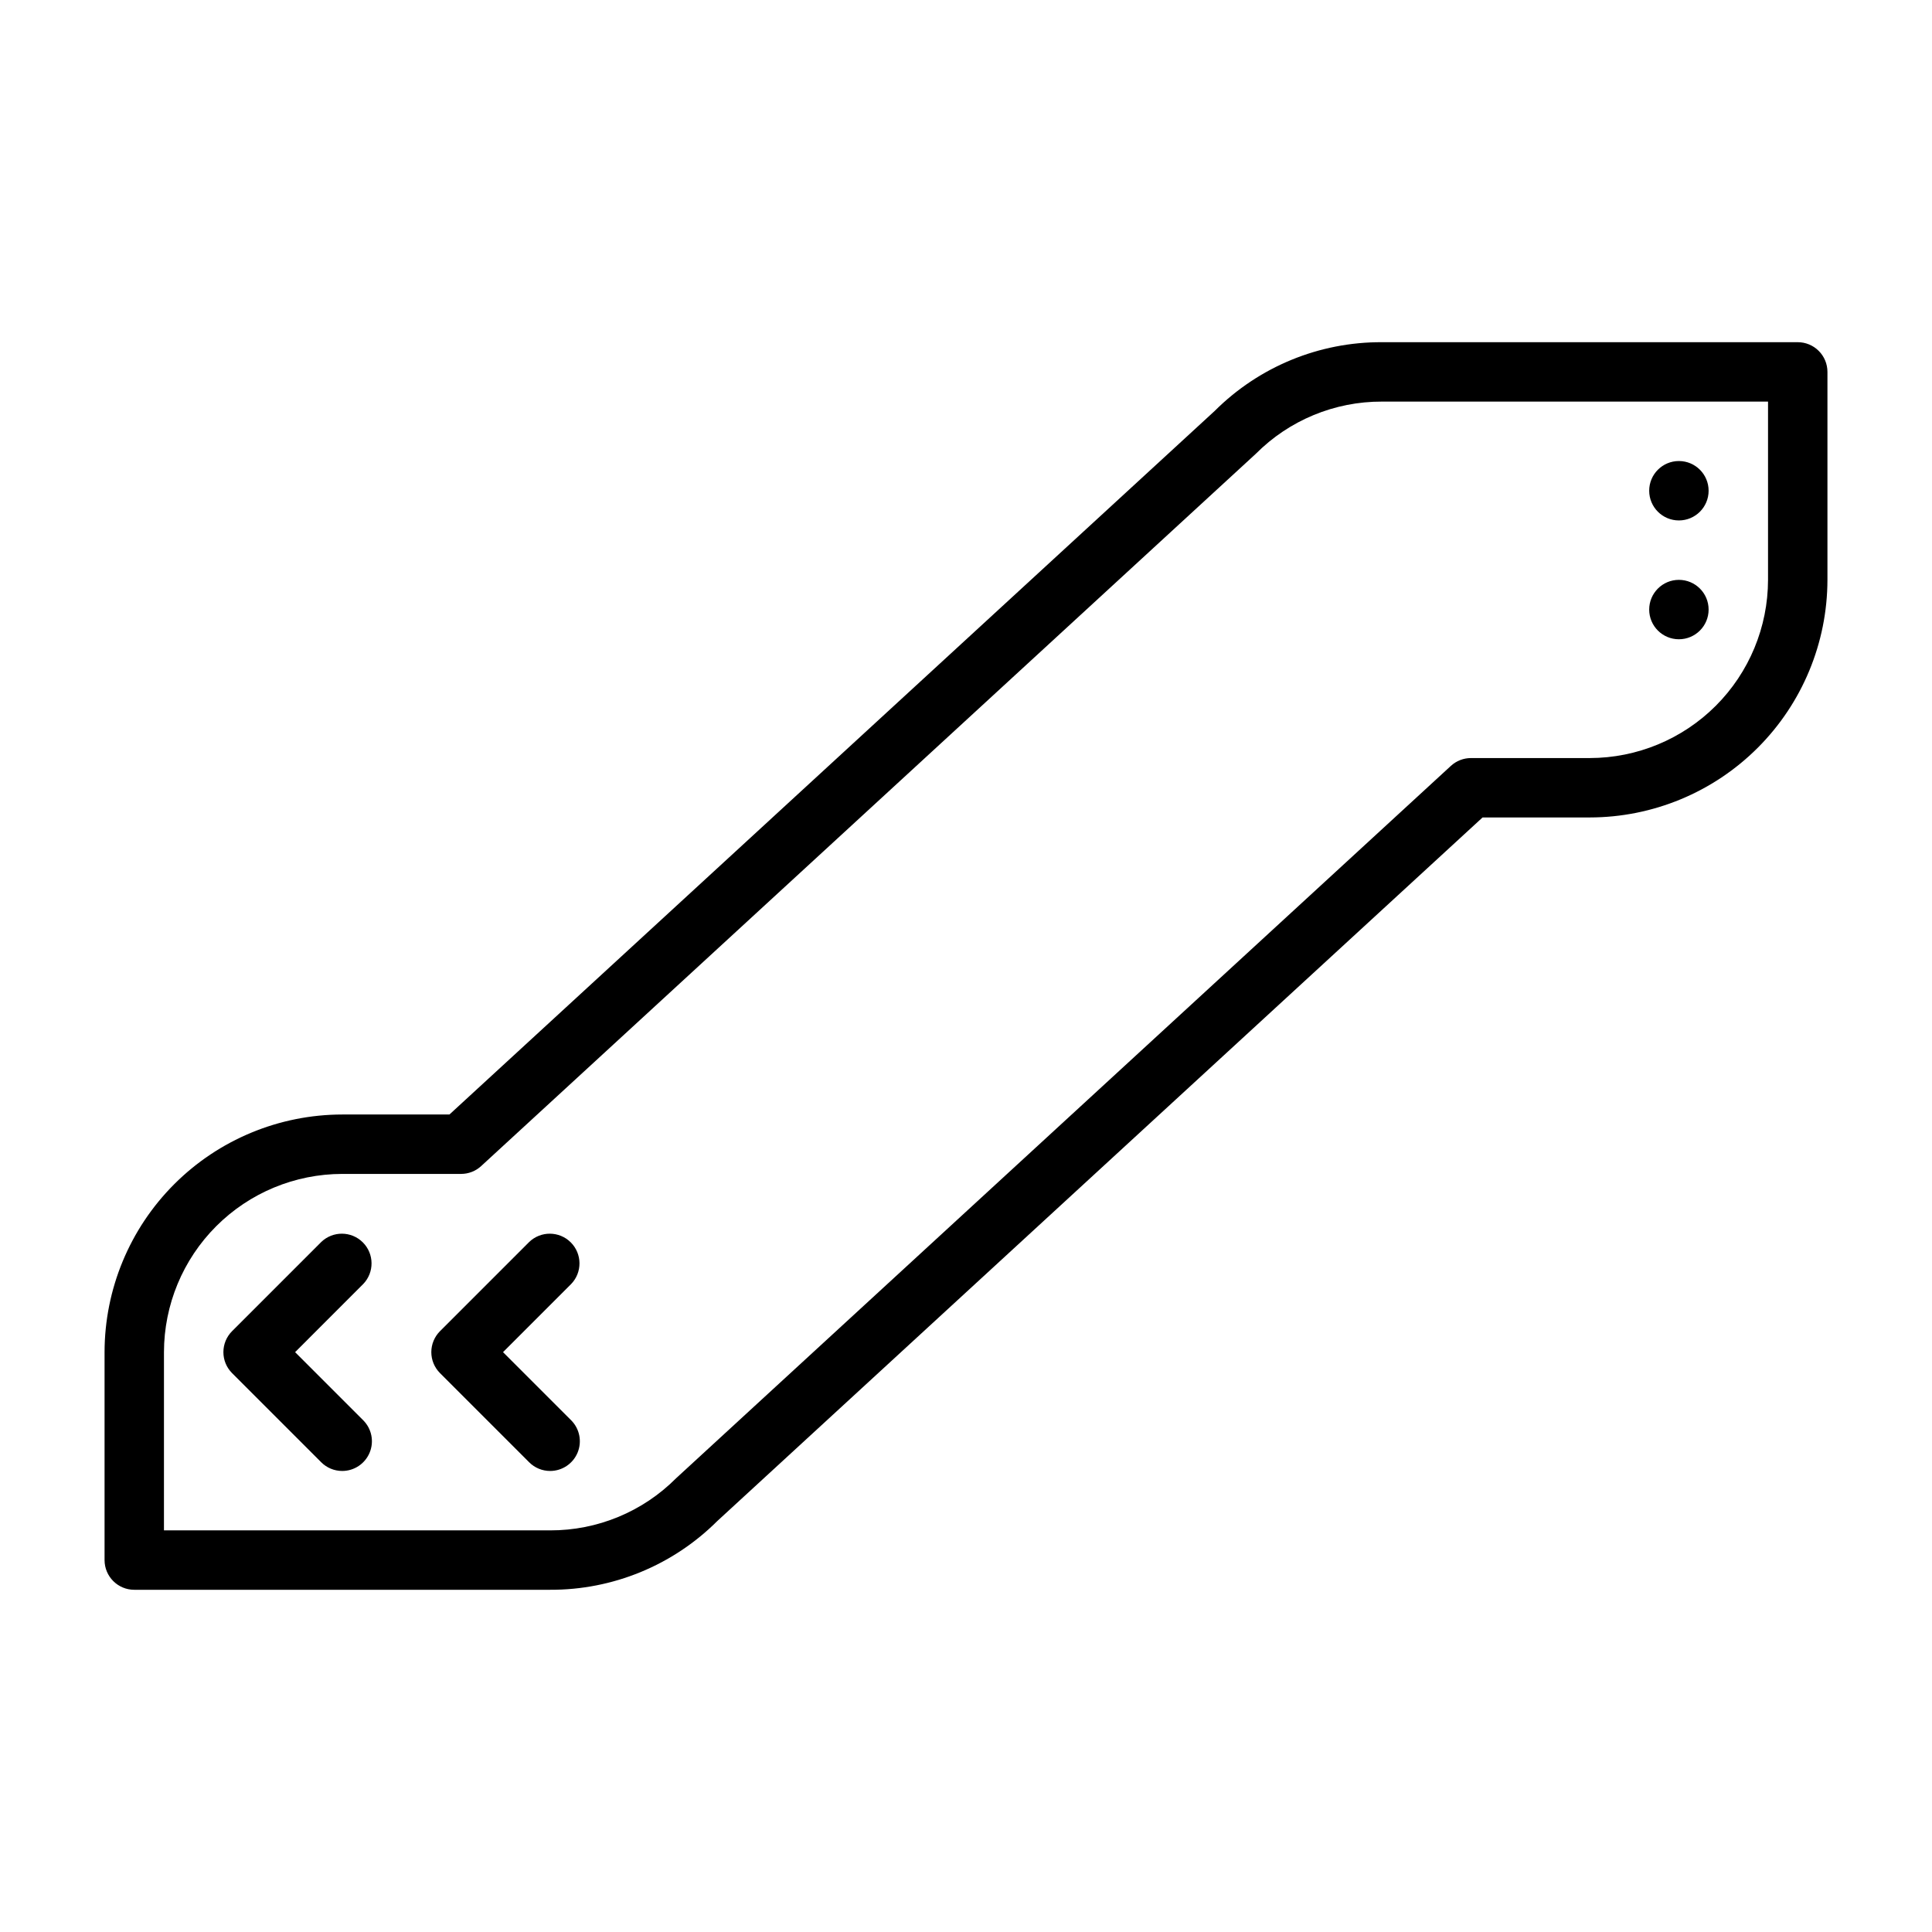 <?xml version="1.0" encoding="UTF-8"?>
<!-- Uploaded to: ICON Repo, www.svgrepo.com, Generator: ICON Repo Mixer Tools -->
<svg fill="#000000" width="800px" height="800px" version="1.1" viewBox="144 144 512 512" xmlns="http://www.w3.org/2000/svg">
 <g>
  <path d="m596.8 305.54c0 4.348-3.527 7.871-7.875 7.871-4.348 0-7.871-3.523-7.871-7.871s3.523-7.871 7.871-7.871c4.348 0 7.875 3.523 7.875 7.871"/>
  <path d="m596.8 274.05c0 4.348-3.527 7.871-7.875 7.871-4.348 0-7.871-3.523-7.871-7.871s3.523-7.871 7.871-7.871c4.348 0 7.875 3.523 7.875 7.871"/>
  <path d="m289.79 565.31h-110.21c-4.348 0-7.871-3.527-7.871-7.875v-55.102c0.02-16.699 6.66-32.703 18.465-44.512 11.809-11.805 27.812-18.445 44.512-18.465h28.418l202.81-186.46c11.75-11.727 27.691-18.281 44.293-18.211h110.21c2.09 0 4.09 0.828 5.566 2.305 1.477 1.477 2.309 3.477 2.309 5.566v55.105c-0.02 16.695-6.664 32.703-18.469 44.508-11.805 11.805-27.812 18.449-44.508 18.465h-28.418l-202.81 186.46c-11.75 11.727-27.691 18.281-44.293 18.215zm-102.34-15.746h102.34c12.535 0.035 24.559-4.945 33.398-13.828l205.31-188.77c1.453-1.336 3.352-2.074 5.328-2.074h31.488c12.52-0.016 24.527-4.996 33.383-13.848 8.852-8.855 13.836-20.863 13.848-33.383v-47.234h-102.34c-12.535-0.035-24.559 4.945-33.398 13.828l-205.3 188.77-0.004 0.004c-1.453 1.336-3.356 2.074-5.328 2.07h-31.488c-12.523 0.016-24.531 4.996-33.383 13.852-8.855 8.852-13.836 20.859-13.852 33.383z"/>
  <path d="m234.69 533.82c-2.09 0-4.094-0.828-5.566-2.309l-23.617-23.617c-1.477-1.473-2.305-3.477-2.305-5.562 0-2.09 0.828-4.09 2.305-5.566l23.617-23.617c3.09-2.981 7.996-2.941 11.035 0.098 3.035 3.035 3.078 7.945 0.094 11.035l-18.047 18.051 18.051 18.051h-0.004c2.254 2.25 2.926 5.637 1.707 8.578-1.219 2.938-4.086 4.856-7.269 4.859z"/>
  <path d="m289.79 533.82c-2.086 0-4.09-0.828-5.562-2.309l-23.617-23.617c-1.477-1.473-2.309-3.477-2.309-5.562 0-2.09 0.832-4.09 2.309-5.566l23.617-23.617c3.086-2.981 7.996-2.941 11.035 0.098 3.035 3.035 3.078 7.945 0.094 11.035l-18.051 18.051 18.051 18.051c2.25 2.25 2.926 5.637 1.707 8.578-1.219 2.938-4.09 4.856-7.273 4.859z"/>
 </g>
</svg>
